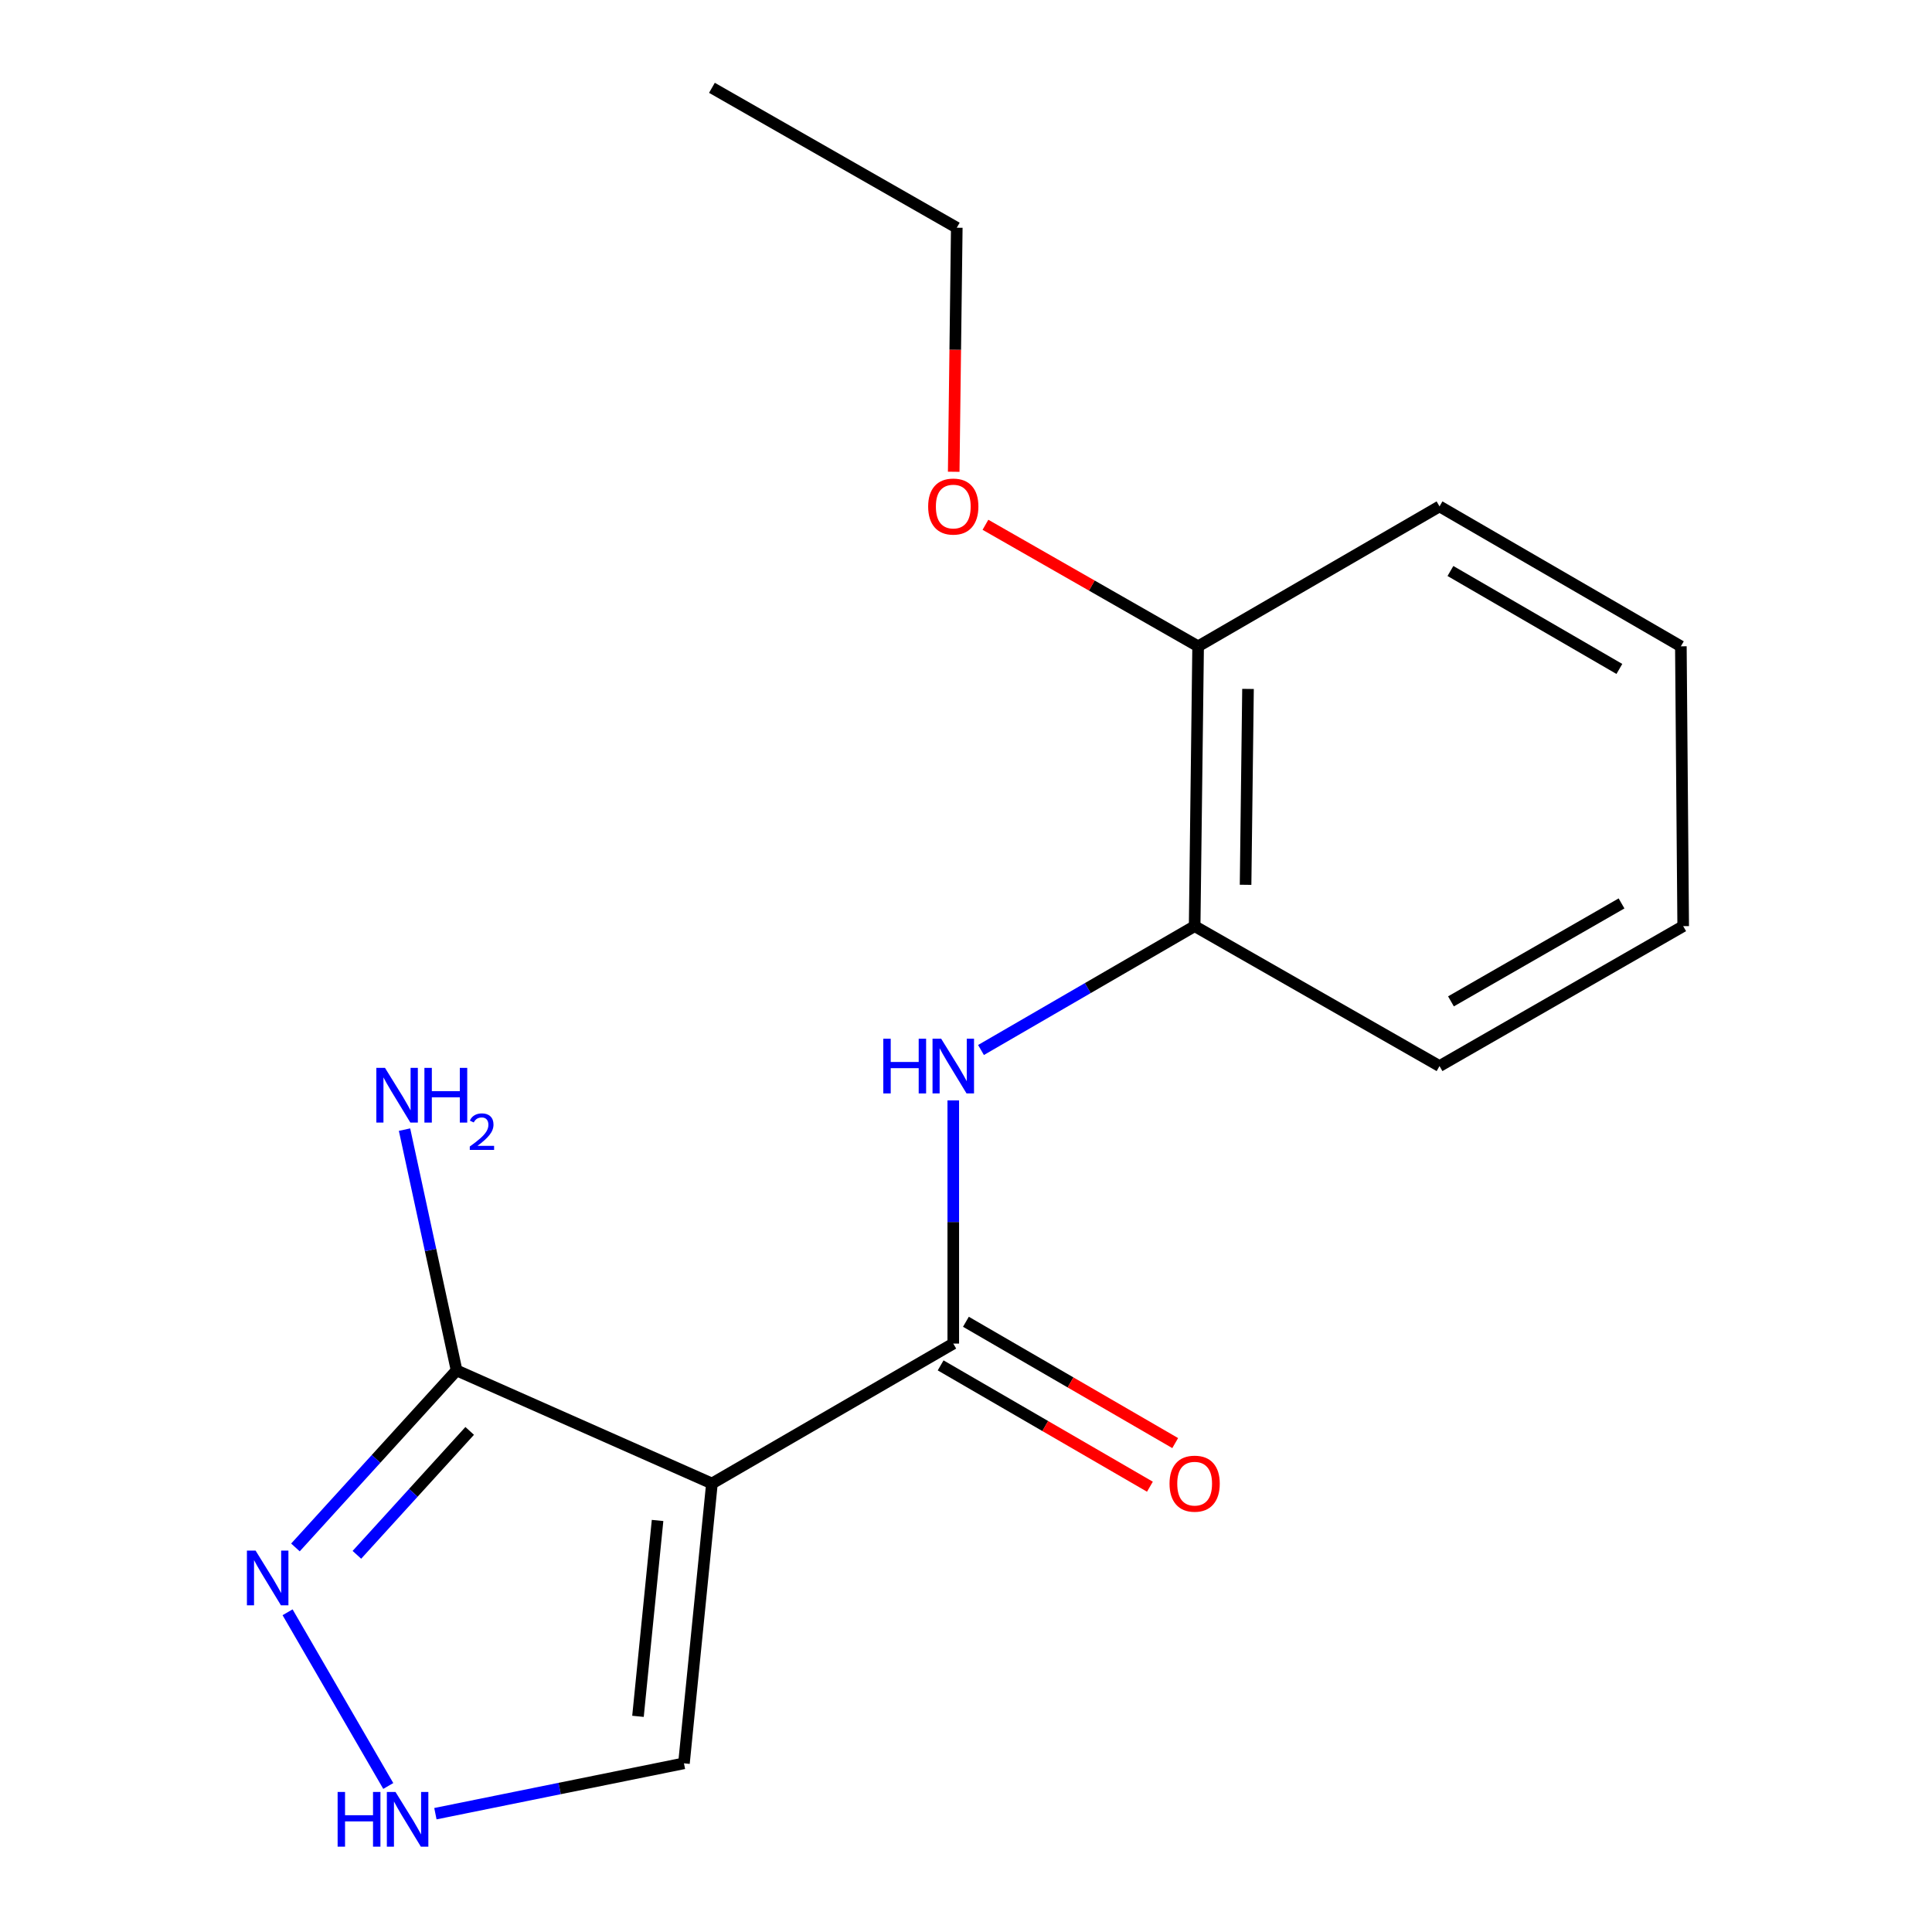 <?xml version='1.0' encoding='iso-8859-1'?>
<svg version='1.1' baseProfile='full'
              xmlns='http://www.w3.org/2000/svg'
                      xmlns:rdkit='http://www.rdkit.org/xml'
                      xmlns:xlink='http://www.w3.org/1999/xlink'
                  xml:space='preserve'
width='1000px' height='1000px' viewBox='0 0 1000 1000'>
<!-- END OF HEADER -->
<rect style='opacity:1.0;fill:#FFFFFF;stroke:none' width='1000' height='1000' x='0' y='0'> </rect>
<path class='bond-0' d='M 368.495,767.859 L 493.414,695.433' style='fill:none;fill-rule:evenodd;stroke:#000000;stroke-width:6px;stroke-linecap:butt;stroke-linejoin:miter;stroke-opacity:1' />
<path class='bond-1' d='M 368.495,767.859 L 236.328,709.321' style='fill:none;fill-rule:evenodd;stroke:#000000;stroke-width:6px;stroke-linecap:butt;stroke-linejoin:miter;stroke-opacity:1' />
<path class='bond-5' d='M 368.495,767.859 L 354.013,912.696' style='fill:none;fill-rule:evenodd;stroke:#000000;stroke-width:6px;stroke-linecap:butt;stroke-linejoin:miter;stroke-opacity:1' />
<path class='bond-5' d='M 340.358,786.988 L 330.22,888.374' style='fill:none;fill-rule:evenodd;stroke:#000000;stroke-width:6px;stroke-linecap:butt;stroke-linejoin:miter;stroke-opacity:1' />
<path class='bond-3' d='M 493.414,695.433 L 493.414,632.491' style='fill:none;fill-rule:evenodd;stroke:#000000;stroke-width:6px;stroke-linecap:butt;stroke-linejoin:miter;stroke-opacity:1' />
<path class='bond-3' d='M 493.414,632.491 L 493.414,569.549' style='fill:none;fill-rule:evenodd;stroke:#0000FF;stroke-width:6px;stroke-linecap:butt;stroke-linejoin:miter;stroke-opacity:1' />
<path class='bond-7' d='M 486.87,706.72 L 541.032,738.119' style='fill:none;fill-rule:evenodd;stroke:#000000;stroke-width:6px;stroke-linecap:butt;stroke-linejoin:miter;stroke-opacity:1' />
<path class='bond-7' d='M 541.032,738.119 L 595.193,769.517' style='fill:none;fill-rule:evenodd;stroke:#FF0000;stroke-width:6px;stroke-linecap:butt;stroke-linejoin:miter;stroke-opacity:1' />
<path class='bond-7' d='M 499.957,684.145 L 554.119,715.544' style='fill:none;fill-rule:evenodd;stroke:#000000;stroke-width:6px;stroke-linecap:butt;stroke-linejoin:miter;stroke-opacity:1' />
<path class='bond-7' d='M 554.119,715.544 L 608.281,746.942' style='fill:none;fill-rule:evenodd;stroke:#FF0000;stroke-width:6px;stroke-linecap:butt;stroke-linejoin:miter;stroke-opacity:1' />
<path class='bond-2' d='M 236.328,709.321 L 194.623,755.137' style='fill:none;fill-rule:evenodd;stroke:#000000;stroke-width:6px;stroke-linecap:butt;stroke-linejoin:miter;stroke-opacity:1' />
<path class='bond-2' d='M 194.623,755.137 L 152.918,800.954' style='fill:none;fill-rule:evenodd;stroke:#0000FF;stroke-width:6px;stroke-linecap:butt;stroke-linejoin:miter;stroke-opacity:1' />
<path class='bond-2' d='M 243.113,740.631 L 213.92,772.702' style='fill:none;fill-rule:evenodd;stroke:#000000;stroke-width:6px;stroke-linecap:butt;stroke-linejoin:miter;stroke-opacity:1' />
<path class='bond-2' d='M 213.92,772.702 L 184.727,804.774' style='fill:none;fill-rule:evenodd;stroke:#0000FF;stroke-width:6px;stroke-linecap:butt;stroke-linejoin:miter;stroke-opacity:1' />
<path class='bond-9' d='M 236.328,709.321 L 222.857,647.007' style='fill:none;fill-rule:evenodd;stroke:#000000;stroke-width:6px;stroke-linecap:butt;stroke-linejoin:miter;stroke-opacity:1' />
<path class='bond-9' d='M 222.857,647.007 L 209.385,584.693' style='fill:none;fill-rule:evenodd;stroke:#0000FF;stroke-width:6px;stroke-linecap:butt;stroke-linejoin:miter;stroke-opacity:1' />
<path class='bond-17' d='M 148.849,834.512 L 200.969,924.419' style='fill:none;fill-rule:evenodd;stroke:#0000FF;stroke-width:6px;stroke-linecap:butt;stroke-linejoin:miter;stroke-opacity:1' />
<path class='bond-6' d='M 507.764,543.479 L 563.056,511.426' style='fill:none;fill-rule:evenodd;stroke:#0000FF;stroke-width:6px;stroke-linecap:butt;stroke-linejoin:miter;stroke-opacity:1' />
<path class='bond-6' d='M 563.056,511.426 L 618.347,479.373' style='fill:none;fill-rule:evenodd;stroke:#000000;stroke-width:6px;stroke-linecap:butt;stroke-linejoin:miter;stroke-opacity:1' />
<path class='bond-4' d='M 225.362,938.76 L 289.687,925.728' style='fill:none;fill-rule:evenodd;stroke:#0000FF;stroke-width:6px;stroke-linecap:butt;stroke-linejoin:miter;stroke-opacity:1' />
<path class='bond-4' d='M 289.687,925.728 L 354.013,912.696' style='fill:none;fill-rule:evenodd;stroke:#000000;stroke-width:6px;stroke-linecap:butt;stroke-linejoin:miter;stroke-opacity:1' />
<path class='bond-8' d='M 618.347,479.373 L 620.145,334.535' style='fill:none;fill-rule:evenodd;stroke:#000000;stroke-width:6px;stroke-linecap:butt;stroke-linejoin:miter;stroke-opacity:1' />
<path class='bond-8' d='M 644.709,457.971 L 645.967,356.585' style='fill:none;fill-rule:evenodd;stroke:#000000;stroke-width:6px;stroke-linecap:butt;stroke-linejoin:miter;stroke-opacity:1' />
<path class='bond-11' d='M 618.347,479.373 L 745.093,551.799' style='fill:none;fill-rule:evenodd;stroke:#000000;stroke-width:6px;stroke-linecap:butt;stroke-linejoin:miter;stroke-opacity:1' />
<path class='bond-10' d='M 620.145,334.535 L 565.104,303.08' style='fill:none;fill-rule:evenodd;stroke:#000000;stroke-width:6px;stroke-linecap:butt;stroke-linejoin:miter;stroke-opacity:1' />
<path class='bond-10' d='M 565.104,303.08 L 510.063,271.624' style='fill:none;fill-rule:evenodd;stroke:#FF0000;stroke-width:6px;stroke-linecap:butt;stroke-linejoin:miter;stroke-opacity:1' />
<path class='bond-12' d='M 620.145,334.535 L 745.093,262.109' style='fill:none;fill-rule:evenodd;stroke:#000000;stroke-width:6px;stroke-linecap:butt;stroke-linejoin:miter;stroke-opacity:1' />
<path class='bond-13' d='M 493.639,244.183 L 494.433,181.024' style='fill:none;fill-rule:evenodd;stroke:#FF0000;stroke-width:6px;stroke-linecap:butt;stroke-linejoin:miter;stroke-opacity:1' />
<path class='bond-13' d='M 494.433,181.024 L 495.226,117.866' style='fill:none;fill-rule:evenodd;stroke:#000000;stroke-width:6px;stroke-linecap:butt;stroke-linejoin:miter;stroke-opacity:1' />
<path class='bond-15' d='M 745.093,551.799 L 871.215,479.373' style='fill:none;fill-rule:evenodd;stroke:#000000;stroke-width:6px;stroke-linecap:butt;stroke-linejoin:miter;stroke-opacity:1' />
<path class='bond-15' d='M 751.017,518.306 L 839.302,467.608' style='fill:none;fill-rule:evenodd;stroke:#000000;stroke-width:6px;stroke-linecap:butt;stroke-linejoin:miter;stroke-opacity:1' />
<path class='bond-18' d='M 745.093,262.109 L 870.012,334.535' style='fill:none;fill-rule:evenodd;stroke:#000000;stroke-width:6px;stroke-linecap:butt;stroke-linejoin:miter;stroke-opacity:1' />
<path class='bond-18' d='M 750.742,295.547 L 838.185,346.246' style='fill:none;fill-rule:evenodd;stroke:#000000;stroke-width:6px;stroke-linecap:butt;stroke-linejoin:miter;stroke-opacity:1' />
<path class='bond-14' d='M 495.226,117.866 L 368.495,45.455' style='fill:none;fill-rule:evenodd;stroke:#000000;stroke-width:6px;stroke-linecap:butt;stroke-linejoin:miter;stroke-opacity:1' />
<path class='bond-16' d='M 871.215,479.373 L 870.012,334.535' style='fill:none;fill-rule:evenodd;stroke:#000000;stroke-width:6px;stroke-linecap:butt;stroke-linejoin:miter;stroke-opacity:1' />
<path  class='atom-3' d='M 132.287 802.582
L 141.567 817.582
Q 142.487 819.062, 143.967 821.742
Q 145.447 824.422, 145.527 824.582
L 145.527 802.582
L 149.287 802.582
L 149.287 830.902
L 145.407 830.902
L 135.447 814.502
Q 134.287 812.582, 133.047 810.382
Q 131.847 808.182, 131.487 807.502
L 131.487 830.902
L 127.807 830.902
L 127.807 802.582
L 132.287 802.582
' fill='#0000FF'/>
<path  class='atom-4' d='M 457.194 537.639
L 461.034 537.639
L 461.034 549.679
L 475.514 549.679
L 475.514 537.639
L 479.354 537.639
L 479.354 565.959
L 475.514 565.959
L 475.514 552.879
L 461.034 552.879
L 461.034 565.959
L 457.194 565.959
L 457.194 537.639
' fill='#0000FF'/>
<path  class='atom-4' d='M 487.154 537.639
L 496.434 552.639
Q 497.354 554.119, 498.834 556.799
Q 500.314 559.479, 500.394 559.639
L 500.394 537.639
L 504.154 537.639
L 504.154 565.959
L 500.274 565.959
L 490.314 549.559
Q 489.154 547.639, 487.914 545.439
Q 486.714 543.239, 486.354 542.559
L 486.354 565.959
L 482.674 565.959
L 482.674 537.639
L 487.154 537.639
' fill='#0000FF'/>
<path  class='atom-5' d='M 174.753 927.515
L 178.593 927.515
L 178.593 939.555
L 193.073 939.555
L 193.073 927.515
L 196.913 927.515
L 196.913 955.835
L 193.073 955.835
L 193.073 942.755
L 178.593 942.755
L 178.593 955.835
L 174.753 955.835
L 174.753 927.515
' fill='#0000FF'/>
<path  class='atom-5' d='M 204.713 927.515
L 213.993 942.515
Q 214.913 943.995, 216.393 946.675
Q 217.873 949.355, 217.953 949.515
L 217.953 927.515
L 221.713 927.515
L 221.713 955.835
L 217.833 955.835
L 207.873 939.435
Q 206.713 937.515, 205.473 935.315
Q 204.273 933.115, 203.913 932.435
L 203.913 955.835
L 200.233 955.835
L 200.233 927.515
L 204.713 927.515
' fill='#0000FF'/>
<path  class='atom-8' d='M 605.347 767.939
Q 605.347 761.139, 608.707 757.339
Q 612.067 753.539, 618.347 753.539
Q 624.627 753.539, 627.987 757.339
Q 631.347 761.139, 631.347 767.939
Q 631.347 774.819, 627.947 778.739
Q 624.547 782.619, 618.347 782.619
Q 612.107 782.619, 608.707 778.739
Q 605.347 774.859, 605.347 767.939
M 618.347 779.419
Q 622.667 779.419, 624.987 776.539
Q 627.347 773.619, 627.347 767.939
Q 627.347 762.379, 624.987 759.579
Q 622.667 756.739, 618.347 756.739
Q 614.027 756.739, 611.667 759.539
Q 609.347 762.339, 609.347 767.939
Q 609.347 773.659, 611.667 776.539
Q 614.027 779.419, 618.347 779.419
' fill='#FF0000'/>
<path  class='atom-10' d='M 199.277 552.73
L 208.557 567.73
Q 209.477 569.21, 210.957 571.89
Q 212.437 574.57, 212.517 574.73
L 212.517 552.73
L 216.277 552.73
L 216.277 581.05
L 212.397 581.05
L 202.437 564.65
Q 201.277 562.73, 200.037 560.53
Q 198.837 558.33, 198.477 557.65
L 198.477 581.05
L 194.797 581.05
L 194.797 552.73
L 199.277 552.73
' fill='#0000FF'/>
<path  class='atom-10' d='M 219.677 552.73
L 223.517 552.73
L 223.517 564.77
L 237.997 564.77
L 237.997 552.73
L 241.837 552.73
L 241.837 581.05
L 237.997 581.05
L 237.997 567.97
L 223.517 567.97
L 223.517 581.05
L 219.677 581.05
L 219.677 552.73
' fill='#0000FF'/>
<path  class='atom-10' d='M 243.209 580.056
Q 243.896 578.287, 245.533 577.31
Q 247.169 576.307, 249.44 576.307
Q 252.265 576.307, 253.849 577.838
Q 255.433 579.37, 255.433 582.089
Q 255.433 584.861, 253.373 587.448
Q 251.341 590.035, 247.117 593.098
L 255.749 593.098
L 255.749 595.21
L 243.157 595.21
L 243.157 593.441
Q 246.641 590.959, 248.701 589.111
Q 250.786 587.263, 251.789 585.6
Q 252.793 583.937, 252.793 582.221
Q 252.793 580.426, 251.895 579.422
Q 250.997 578.419, 249.44 578.419
Q 247.935 578.419, 246.932 579.026
Q 245.929 579.634, 245.216 580.98
L 243.209 580.056
' fill='#0000FF'/>
<path  class='atom-11' d='M 480.414 262.189
Q 480.414 255.389, 483.774 251.589
Q 487.134 247.789, 493.414 247.789
Q 499.694 247.789, 503.054 251.589
Q 506.414 255.389, 506.414 262.189
Q 506.414 269.069, 503.014 272.989
Q 499.614 276.869, 493.414 276.869
Q 487.174 276.869, 483.774 272.989
Q 480.414 269.109, 480.414 262.189
M 493.414 273.669
Q 497.734 273.669, 500.054 270.789
Q 502.414 267.869, 502.414 262.189
Q 502.414 256.629, 500.054 253.829
Q 497.734 250.989, 493.414 250.989
Q 489.094 250.989, 486.734 253.789
Q 484.414 256.589, 484.414 262.189
Q 484.414 267.909, 486.734 270.789
Q 489.094 273.669, 493.414 273.669
' fill='#FF0000'/>
</svg>
